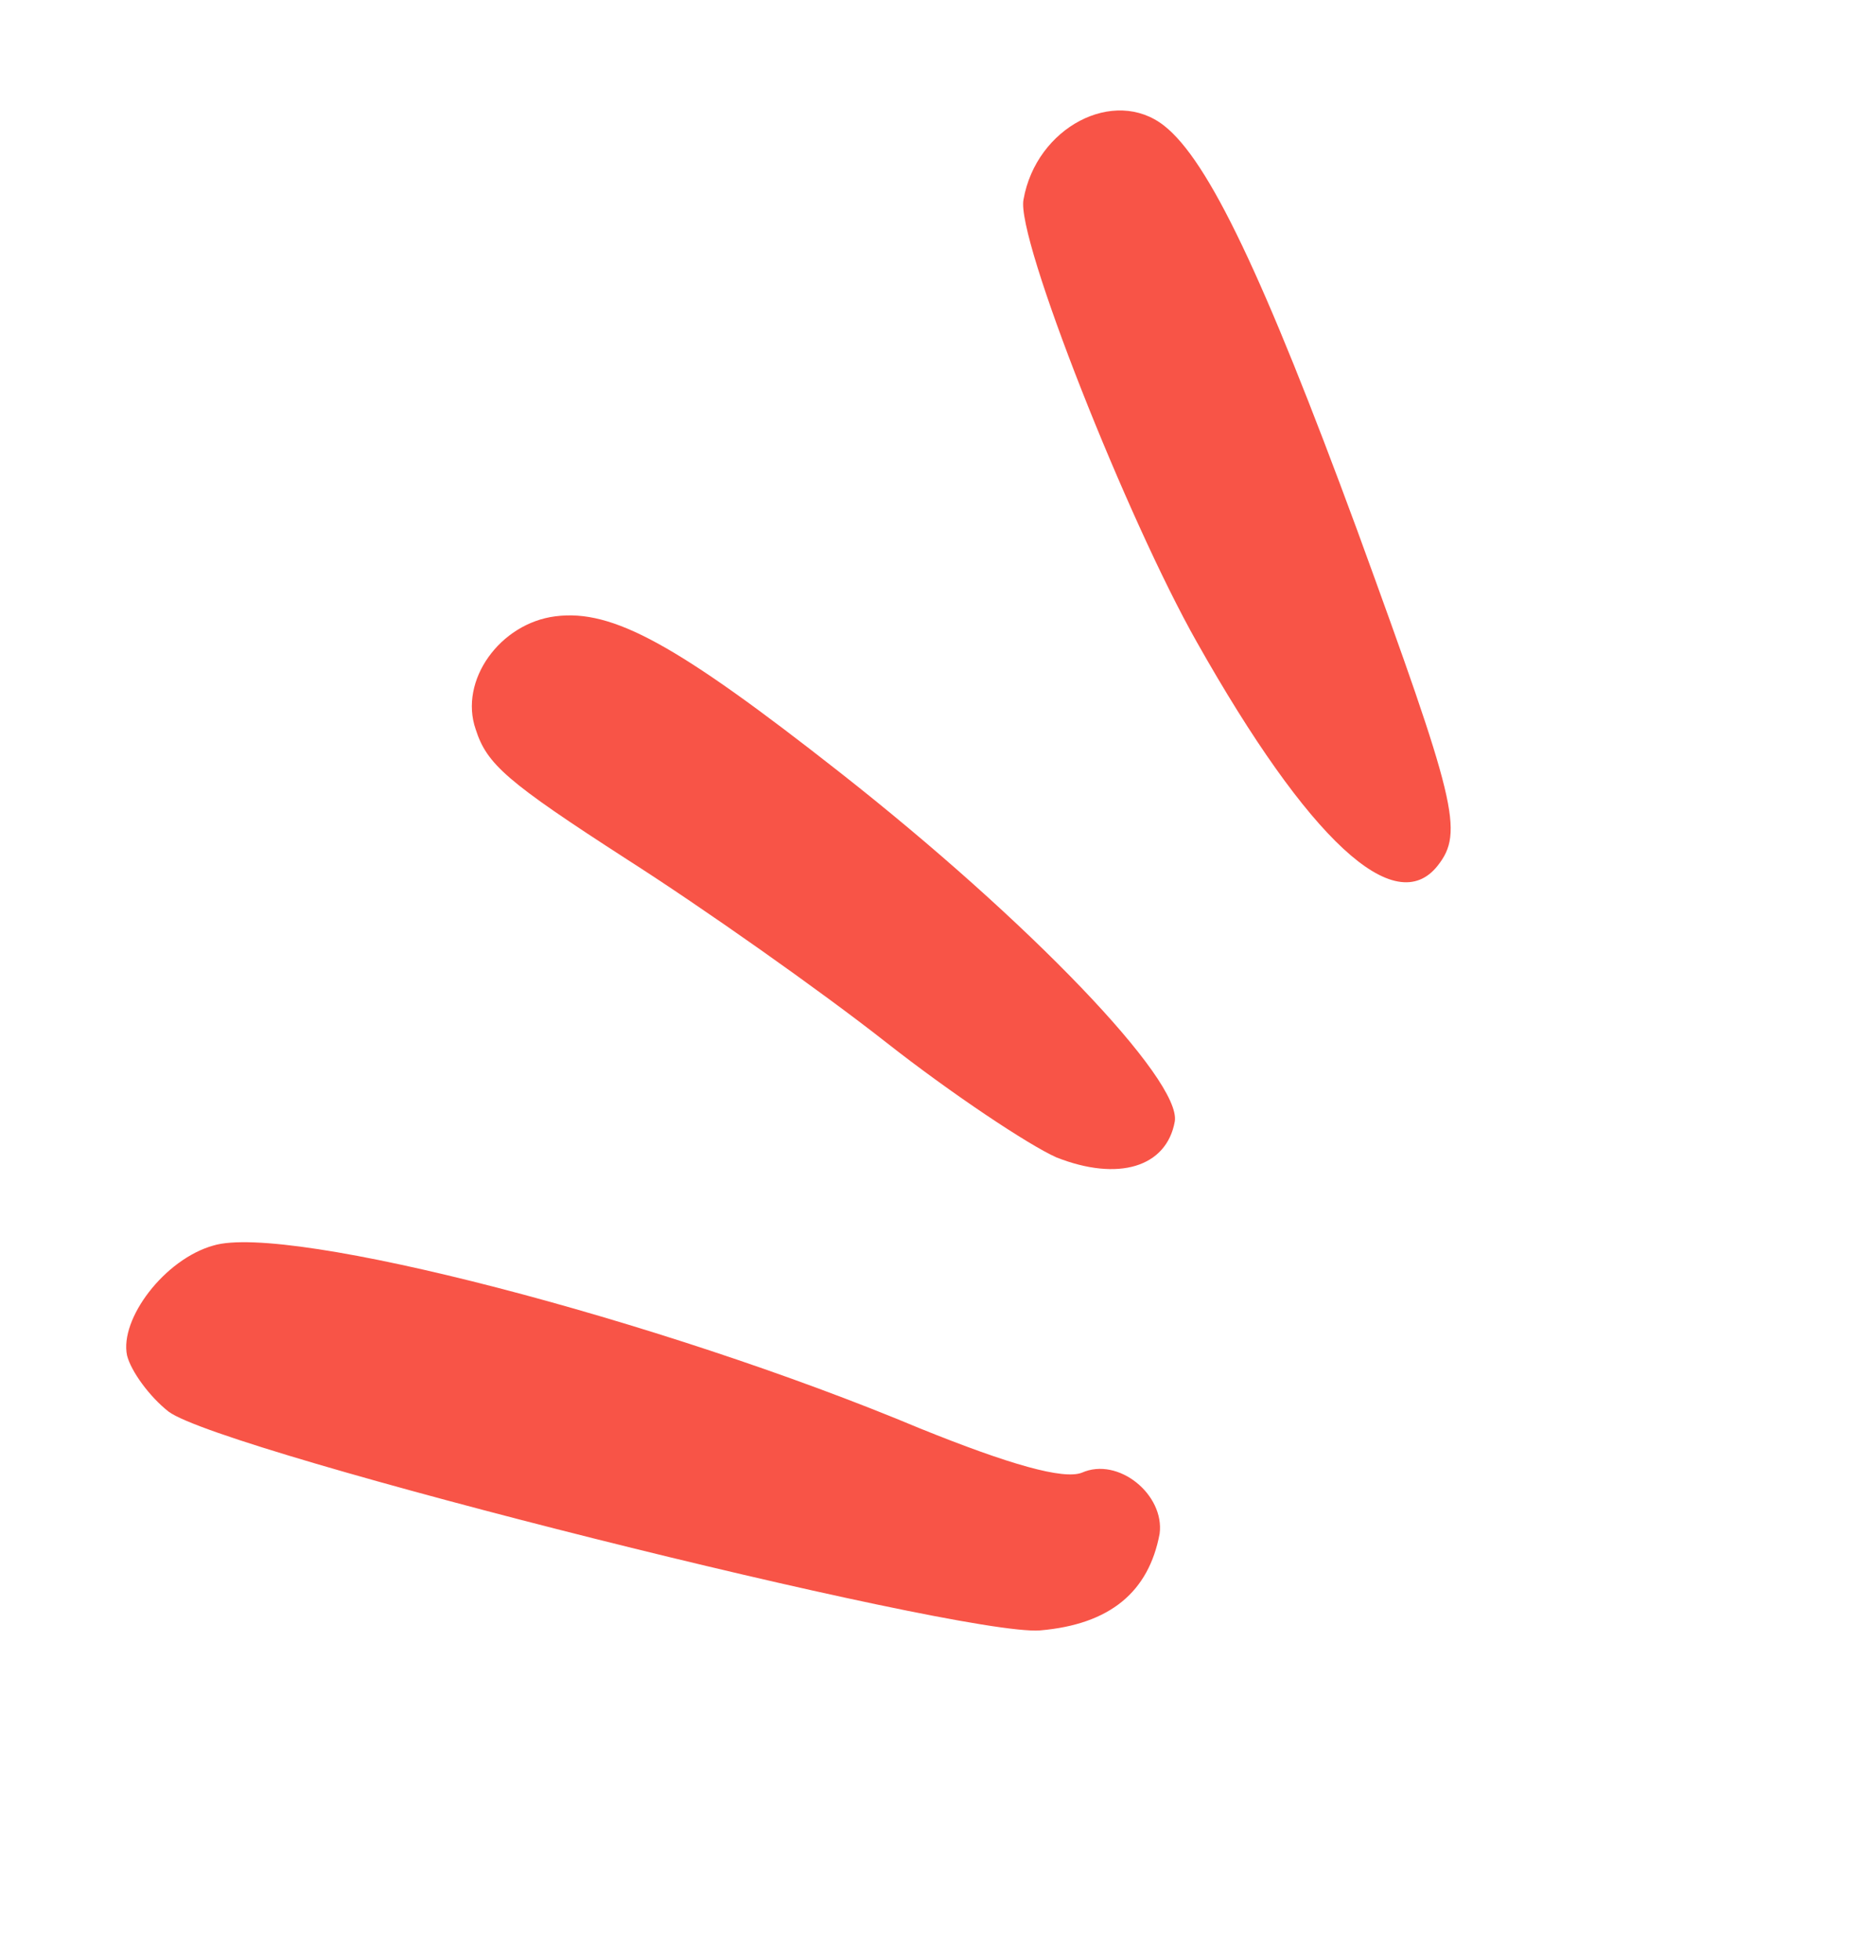 <svg width="45" height="47" viewBox="0 0 45 47" fill="none" xmlns="http://www.w3.org/2000/svg">
<g id="Group 39963">
<path id="Vector" fill-rule="evenodd" clip-rule="evenodd" d="M11.411 17.49C11.68 18.327 12.148 18.741 15.052 20.615C16.875 21.78 19.659 23.741 21.245 24.986C22.827 26.229 24.684 27.462 25.341 27.753C26.823 28.337 27.982 27.989 28.18 26.891C28.34 25.9 24.701 22.098 20.142 18.518C16.238 15.452 14.697 14.603 13.324 14.778C11.994 14.945 11.003 16.318 11.411 17.49Z" fill="#F85447"/>
<path id="Vector_2" fill-rule="evenodd" clip-rule="evenodd" d="M3.048 32.504C3.144 32.881 3.584 33.488 4.044 33.849C5.335 34.818 22.997 39.244 24.947 39.095C26.633 38.951 27.555 38.167 27.816 36.778C27.941 35.84 26.826 34.925 25.951 35.313C25.51 35.485 24.222 35.122 22.069 34.252C15.823 31.635 6.899 29.324 5.119 29.866C3.946 30.192 2.863 31.63 3.048 32.504Z" fill="#F85447"/>
<path id="Vector_3" fill-rule="evenodd" clip-rule="evenodd" d="M24.551 4.785C24.365 5.698 27.045 12.463 28.712 15.402C31.39 20.149 33.462 22.061 34.488 20.755C35.119 19.951 34.932 19.232 32.551 12.703C30.307 6.616 28.991 3.852 27.924 3.014C26.726 2.073 24.856 3.053 24.551 4.785Z" fill="#F85447"/>
</g>
</svg>
